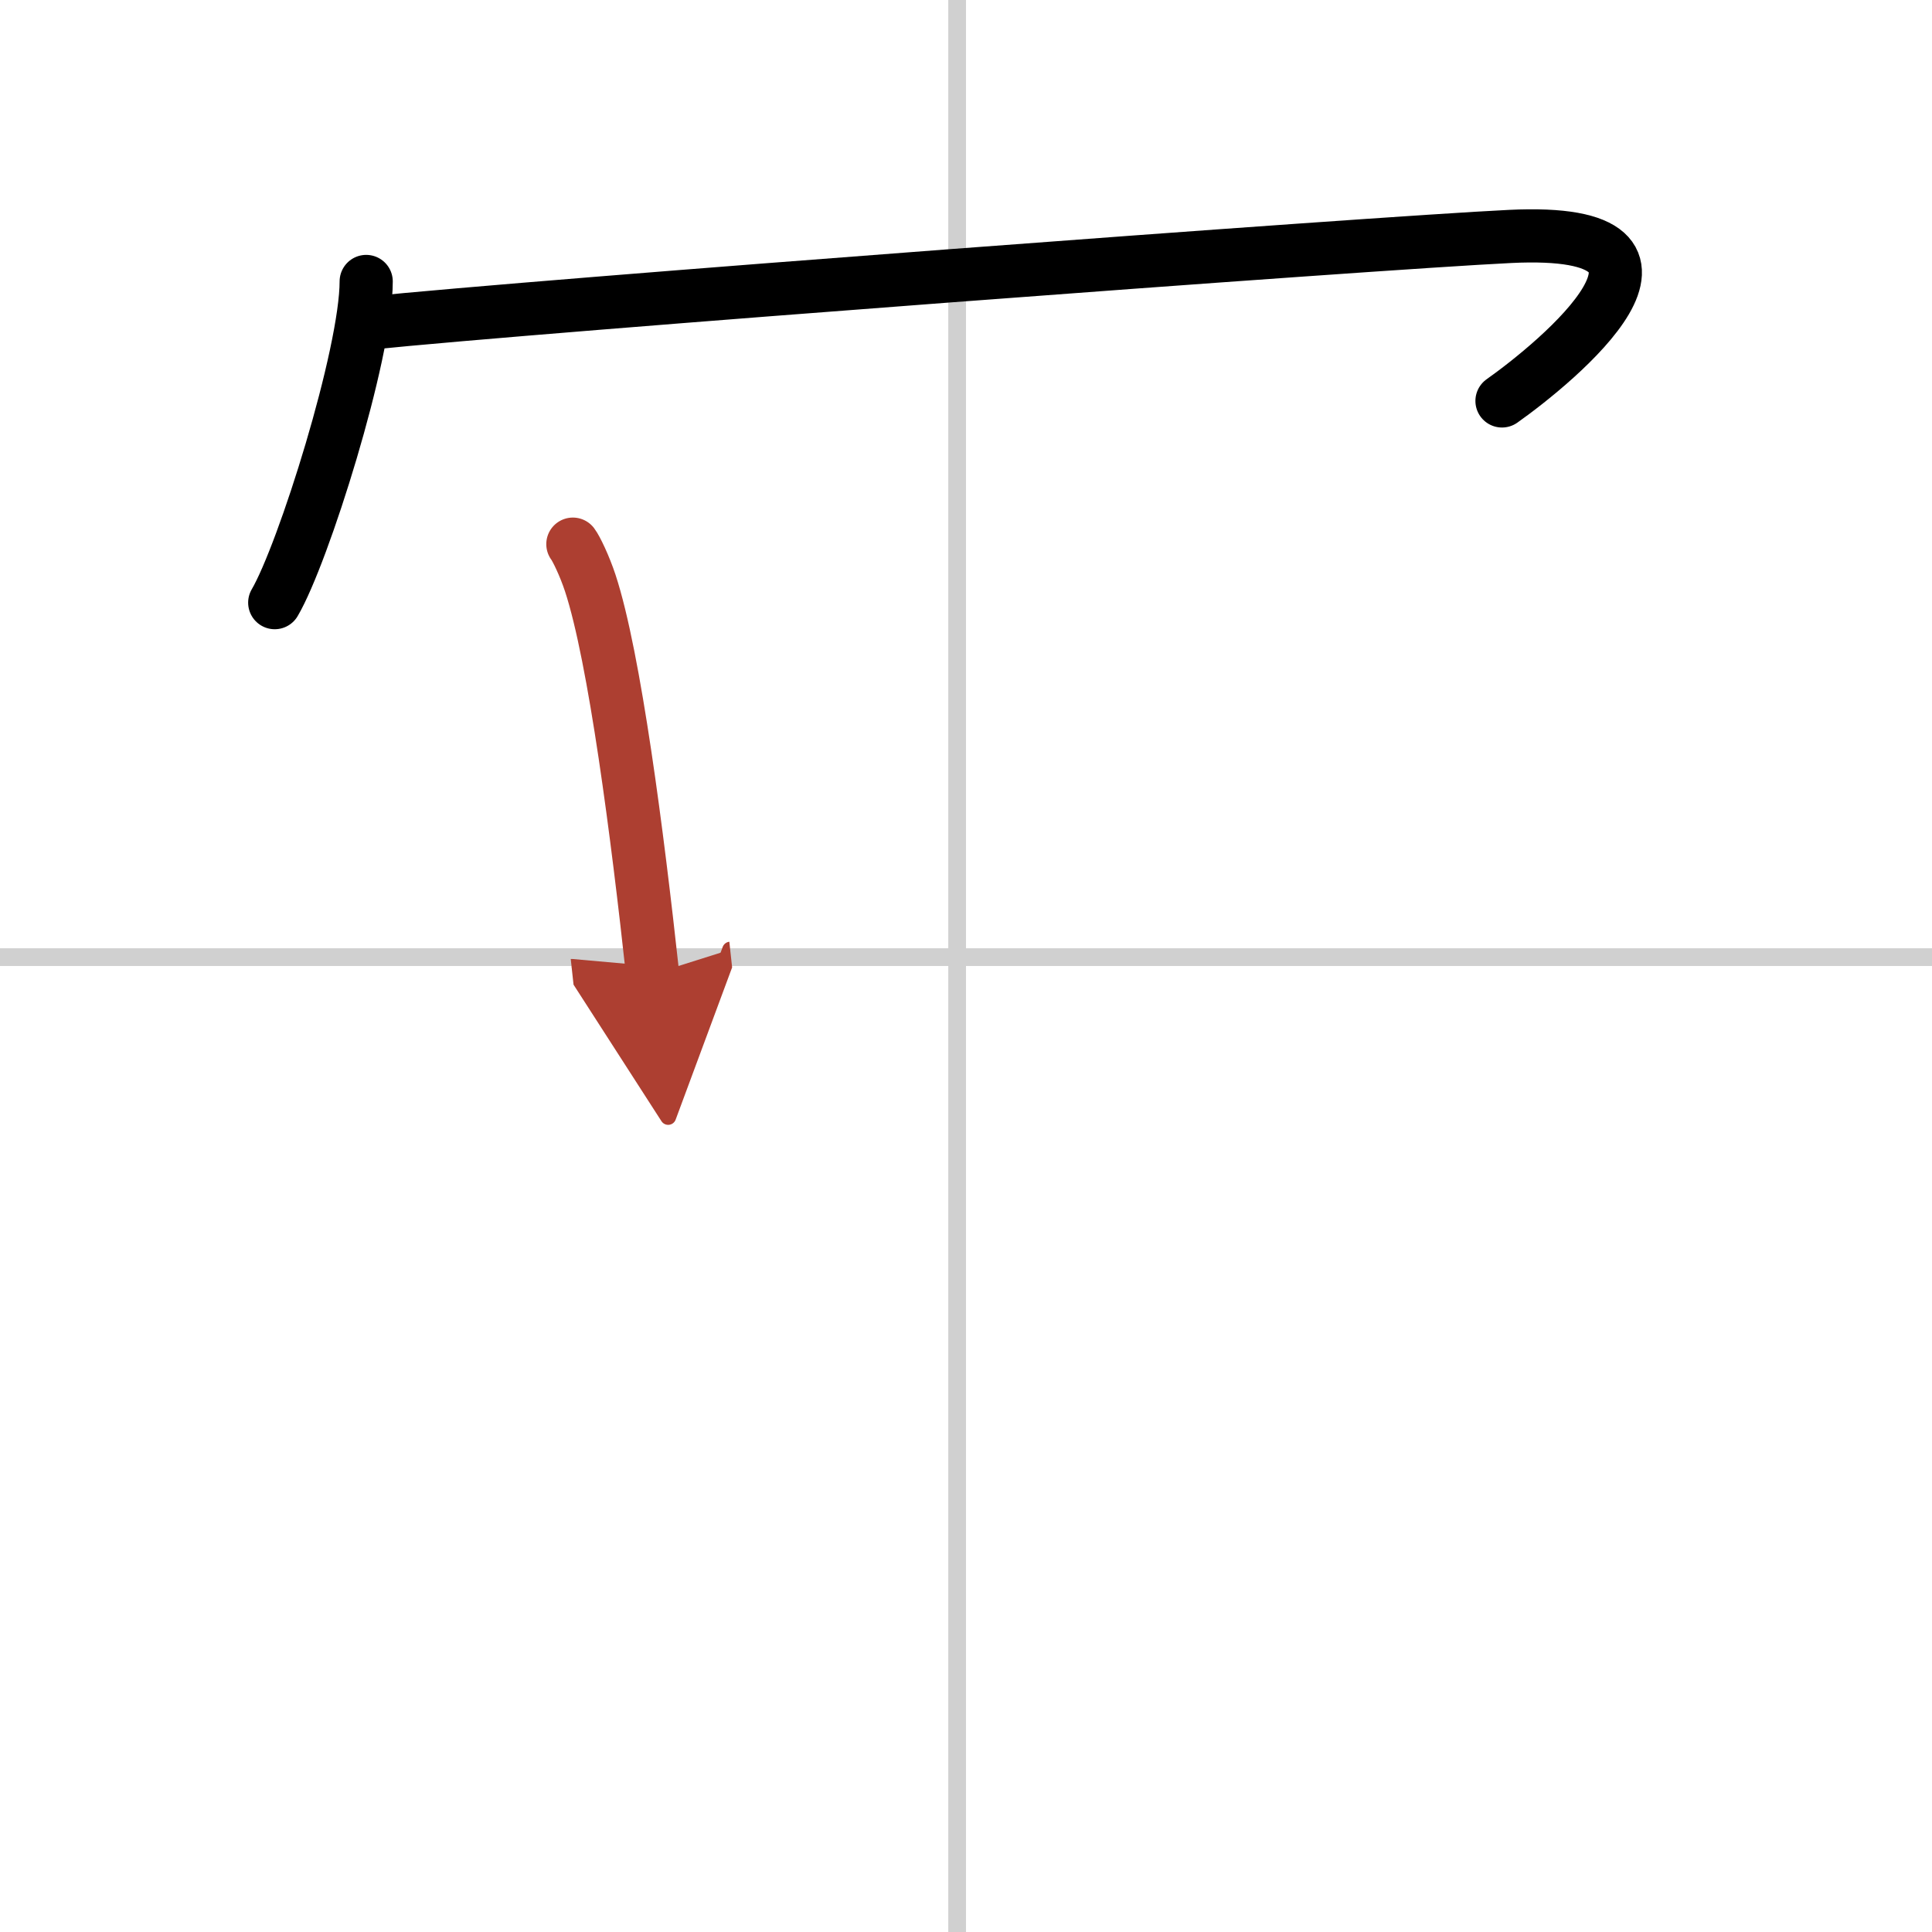 <svg width="400" height="400" viewBox="0 0 109 109" xmlns="http://www.w3.org/2000/svg"><defs><marker id="a" markerWidth="4" orient="auto" refX="1" refY="5" viewBox="0 0 10 10"><polyline points="0 0 10 5 0 10 1 5" fill="#ad3f31" stroke="#ad3f31"/></marker></defs><g fill="none" stroke="#000" stroke-linecap="round" stroke-linejoin="round" stroke-width="3"><rect width="100%" height="100%" fill="#fff" stroke="#fff"/><line x1="54" x2="54" y2="109" stroke="#d0d0d0" stroke-width="1"/><line x2="109" y1="54" y2="54" stroke="#d0d0d0" stroke-width="1"/><path d="m20.66 15.88c0 4.1-3.55 15.38-5.16 18.12"/><path d="m20.74 18.24c9.51-0.99 56.74-4.53 64.45-4.9 12.05-0.59 2.55 7.16-0.45 9.28"/><path d="m32.32 30.7c0.19 0.25 0.66 1.22 0.98 2.19 1.38 4.19 2.67 14.26 3.52 22.07" marker-end="url(#a)" stroke="#ad3f31"/></g></svg>
